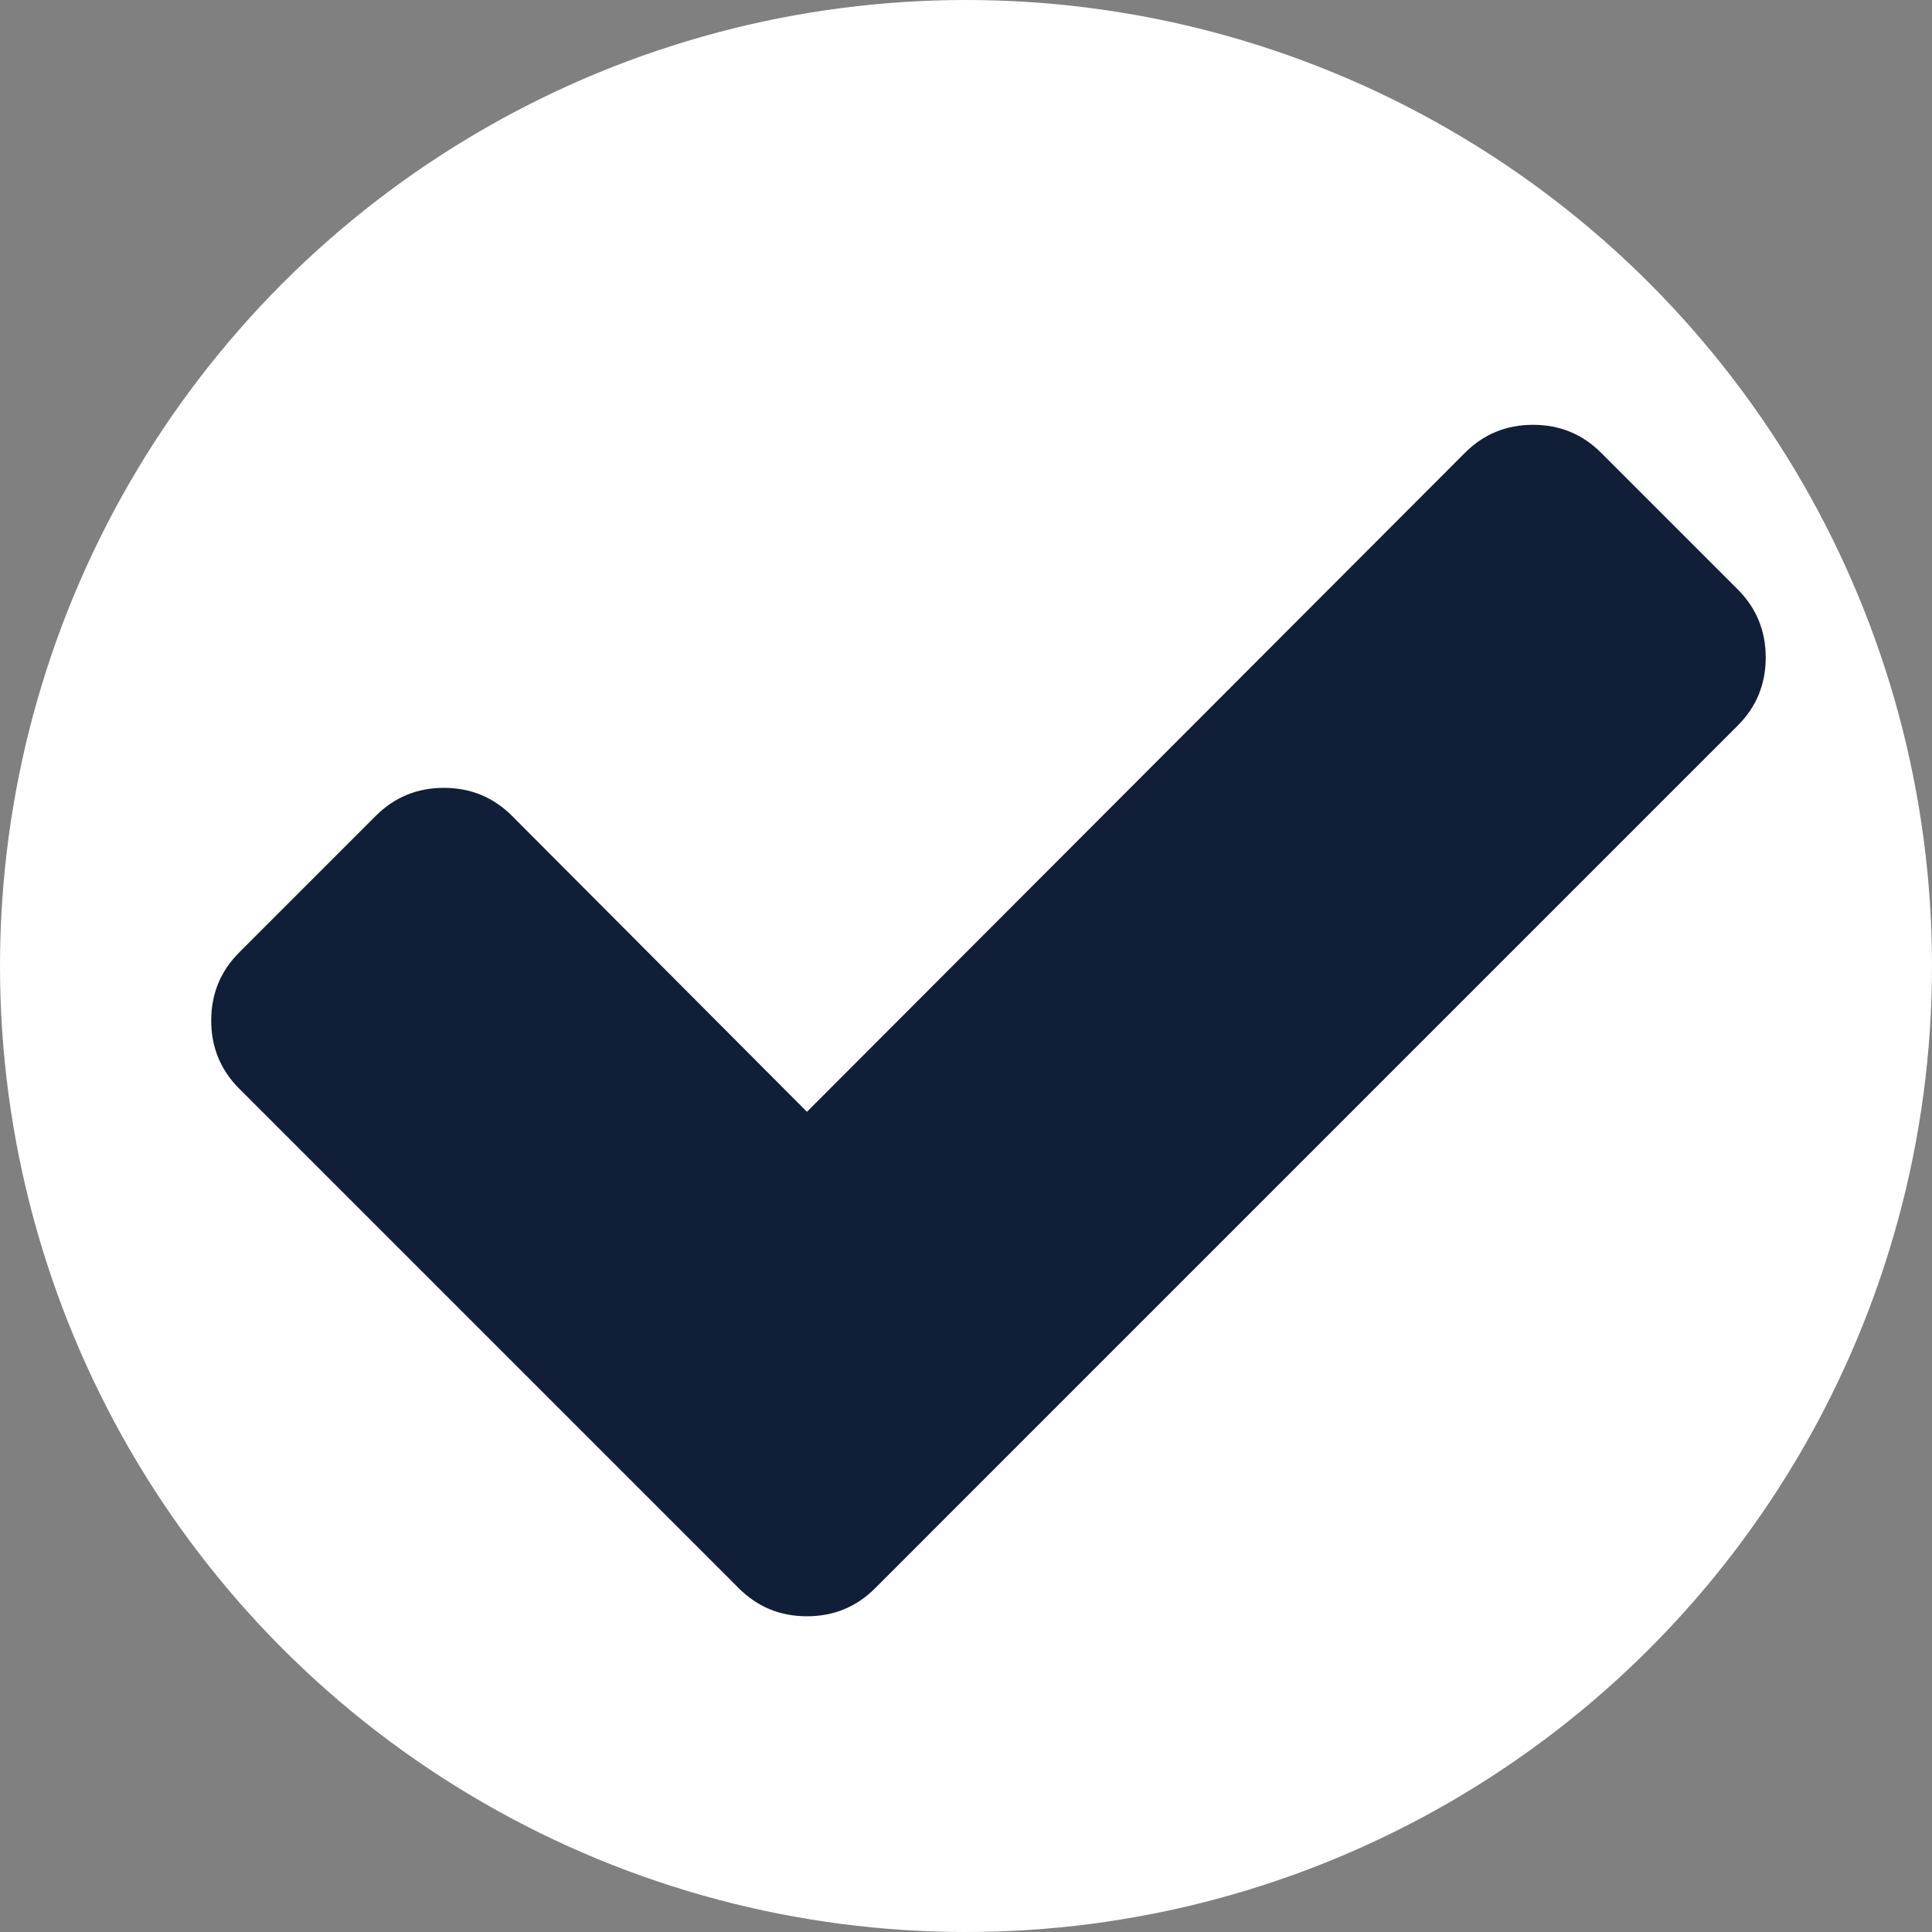 <svg xmlns="http://www.w3.org/2000/svg" width="43" height="43" viewBox="0 0 43 43" fill="none"><rect x="0" y="0" width="43" height="43" fill="#808080" stroke="none"/><circle cx="21.5" cy="21.5" r="21.5" fill="white"></circle><path d="M39.299 14.634C39.299 15.229 39.091 15.735 38.674 16.151L22.513 32.312L19.478 35.348C19.061 35.765 18.555 35.973 17.96 35.973C17.365 35.973 16.859 35.765 16.442 35.348L13.406 32.312L5.326 24.232C4.909 23.815 4.701 23.309 4.701 22.714C4.701 22.119 4.909 21.613 5.326 21.196L8.362 18.16C8.778 17.744 9.284 17.535 9.88 17.535C10.475 17.535 10.981 17.744 11.397 18.16L17.96 24.745L32.603 10.08C33.019 9.663 33.525 9.455 34.121 9.455C34.716 9.455 35.222 9.663 35.638 10.08L38.674 13.116C39.091 13.533 39.299 14.038 39.299 14.634Z" fill="#101E37"></path></svg>